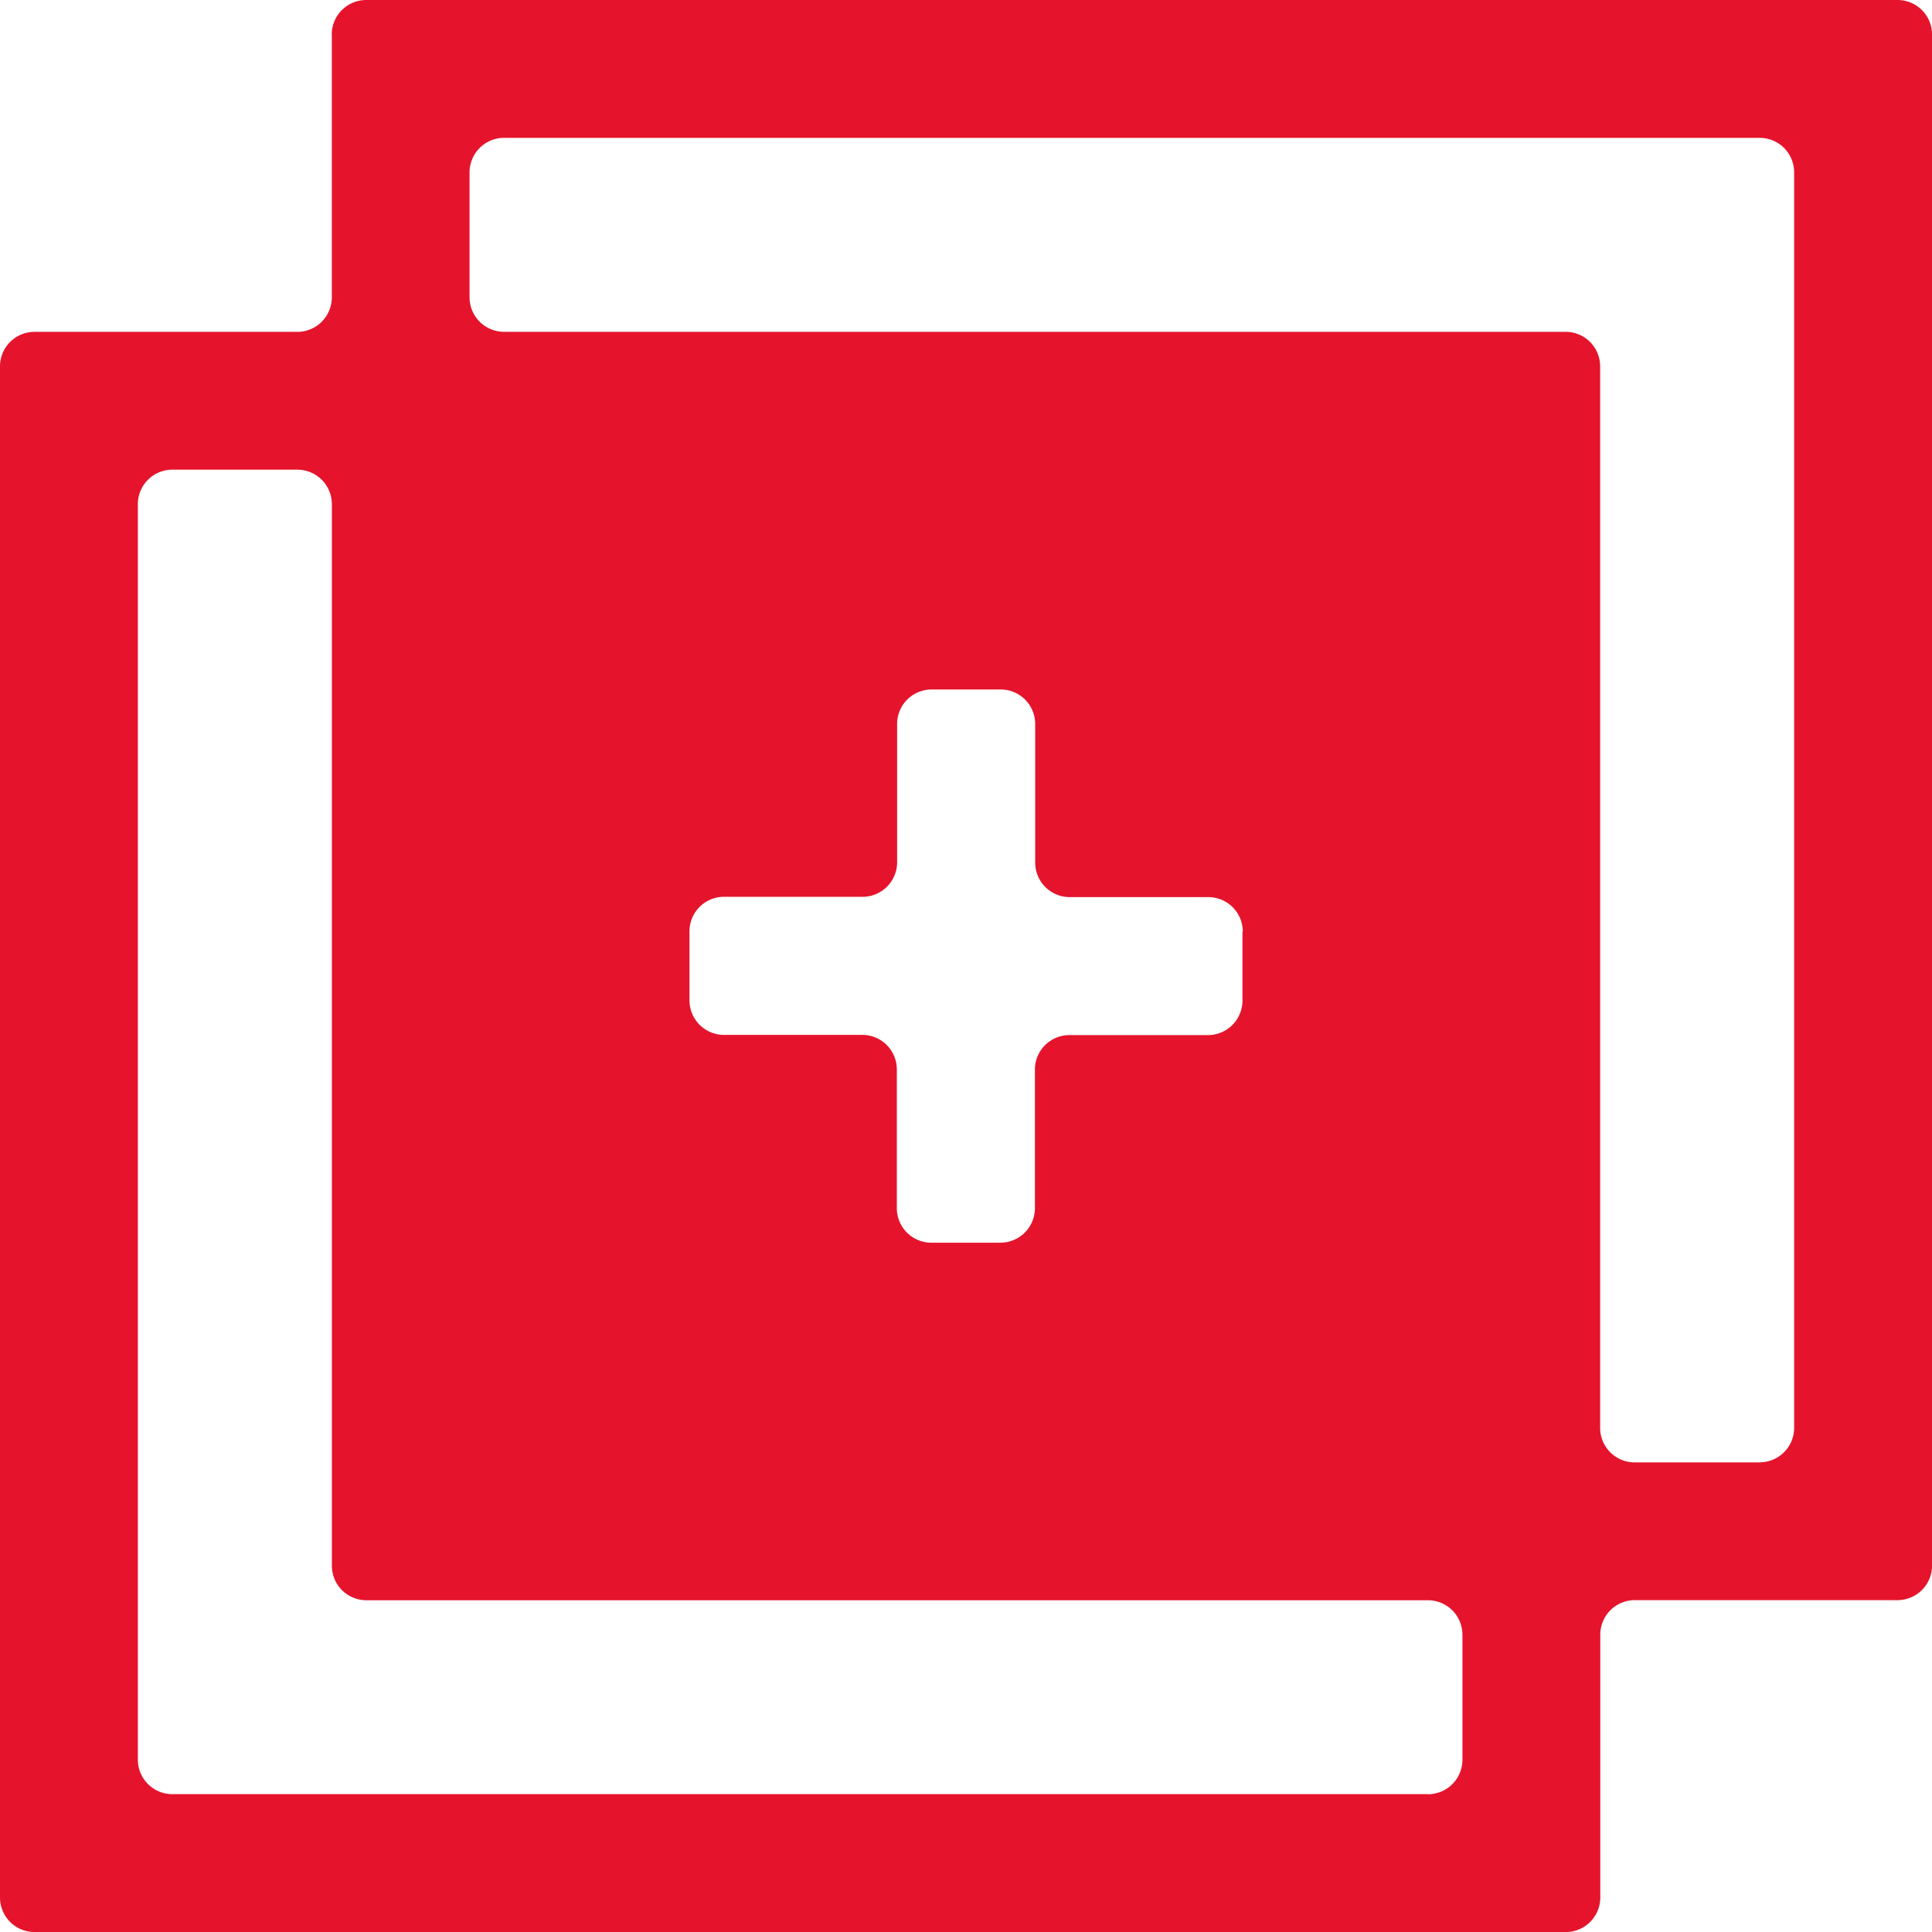 <svg id="Group_792" data-name="Group 792" xmlns="http://www.w3.org/2000/svg" xmlns:xlink="http://www.w3.org/1999/xlink" width="89.544" height="89.544" viewBox="0 0 89.544 89.544">
  <defs>
    <clipPath id="clip-path">
      <rect id="Rectangle_875" data-name="Rectangle 875" width="89.544" height="89.544" fill="none"/>
    </clipPath>
  </defs>
  <g id="Group_791" data-name="Group 791" clip-path="url(#clip-path)">
    <path id="Path_1531" data-name="Path 1531" d="M15.379,1.6V13.781a1.6,1.6,0,0,1-1.6,1.6H1.6a1.6,1.6,0,0,0-1.6,1.6V87.946a1.6,1.6,0,0,0,1.6,1.6h70.97a1.6,1.6,0,0,0,1.6-1.6V75.763a1.6,1.6,0,0,1,1.6-1.6H87.946a1.6,1.6,0,0,0,1.6-1.6V1.6a1.6,1.6,0,0,0-1.6-1.6H16.976a1.6,1.6,0,0,0-1.6,1.6m50.8,81.555H7.989a1.6,1.6,0,0,1-1.6-1.6V23.368a1.6,1.6,0,0,1,1.6-1.6h5.792a1.6,1.6,0,0,1,1.6,1.6v49.2a1.6,1.6,0,0,0,1.6,1.6h49.2a1.6,1.6,0,0,1,1.6,1.6v5.791a1.6,1.6,0,0,1-1.6,1.6M57.586,43.174v3.2a1.6,1.6,0,0,1-1.6,1.6H49.566a1.6,1.6,0,0,0-1.6,1.6v6.422a1.6,1.6,0,0,1-1.6,1.6h-3.2a1.6,1.6,0,0,1-1.6-1.6V49.565a1.6,1.6,0,0,0-1.6-1.6H33.556a1.6,1.6,0,0,1-1.6-1.6v-3.2a1.6,1.6,0,0,1,1.6-1.6h6.423a1.6,1.6,0,0,0,1.6-1.6V33.556a1.6,1.6,0,0,1,1.6-1.6h3.2a1.6,1.6,0,0,1,1.6,1.6v6.423a1.6,1.6,0,0,0,1.6,1.6h6.422a1.6,1.6,0,0,1,1.6,1.6m23.969,24.6H75.763a1.6,1.6,0,0,1-1.6-1.6v-49.2a1.6,1.6,0,0,0-1.6-1.6h-49.2a1.6,1.6,0,0,1-1.6-1.6V7.989a1.6,1.6,0,0,1,1.6-1.6H81.555a1.6,1.6,0,0,1,1.6,1.6V66.176a1.6,1.6,0,0,1-1.6,1.6" fill="#e5142c"/>
  </g>
</svg>
